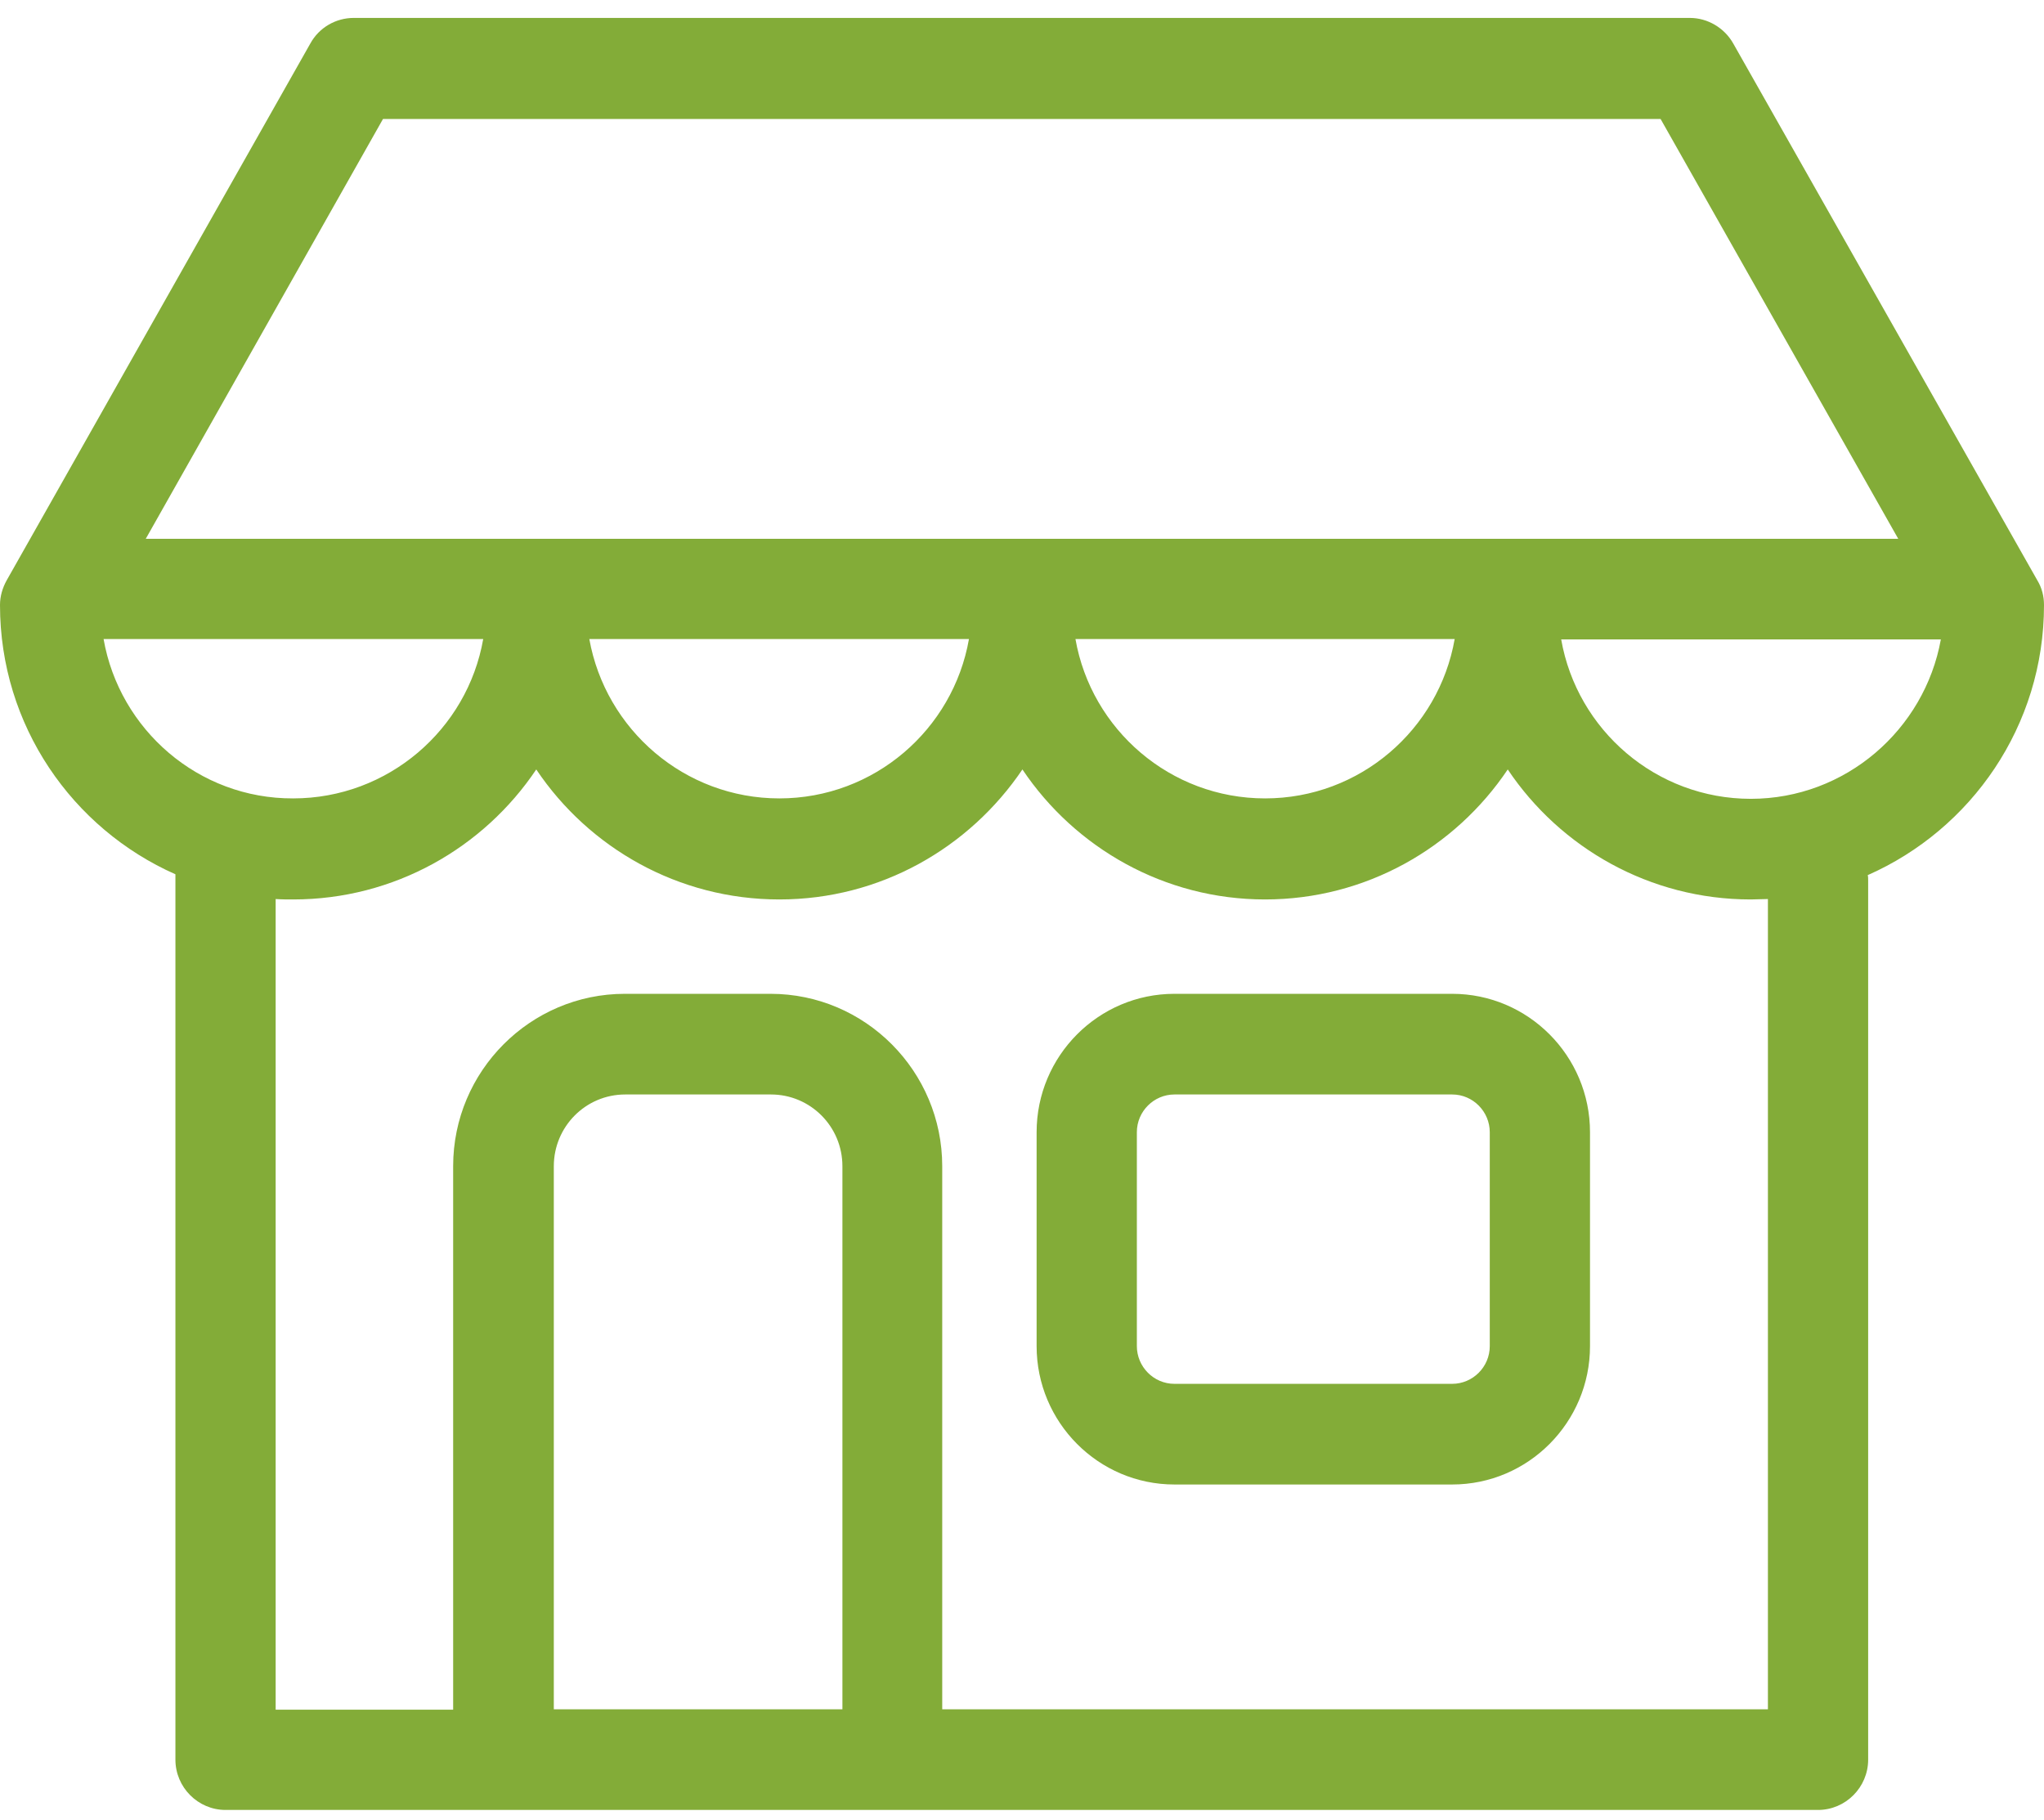 <svg width="73" height="65" viewBox="0 0 73 65" fill="none" xmlns="http://www.w3.org/2000/svg">
<path d="M51.864 35.493H41.944C39.23 35.493 37.022 37.71 37.022 40.436V48.075C37.022 50.8 39.23 53.017 41.944 53.017H51.864C54.578 53.017 56.786 50.8 56.786 48.075V40.436C56.786 37.71 54.578 35.493 51.864 35.493ZM53.206 48.075C53.206 48.823 52.595 49.422 51.864 49.422H41.944C41.199 49.422 40.602 48.808 40.602 48.075V40.436C40.602 39.687 41.214 39.088 41.944 39.088H51.864C52.609 39.088 53.206 39.702 53.206 40.436V48.075ZM73 21.609C73 21.294 72.925 20.995 72.761 20.725L61.902 1.554C61.589 0.999 60.992 0.64 60.351 0.64H12.634C11.993 0.64 11.396 0.984 11.083 1.554L0.239 20.725C0.089 20.995 0 21.294 0 21.609C0 25.907 2.581 29.592 6.265 31.224V62.843C6.265 63.831 7.07 64.64 8.055 64.64H64.93C65.915 64.64 66.72 63.831 66.72 62.843V31.449C66.72 31.374 66.72 31.314 66.705 31.254C70.405 29.622 73 25.922 73 21.609ZM13.678 4.25H59.307L67.794 19.242H5.206L13.678 4.25ZM51.953 22.822C51.386 26.057 48.567 28.514 45.181 28.514C41.795 28.514 38.976 26.057 38.409 22.822H51.953ZM34.606 22.822C34.039 26.057 31.22 28.514 27.834 28.514C24.448 28.514 21.628 26.057 21.047 22.822H34.606ZM3.699 22.822H17.258C16.691 26.057 13.857 28.514 10.471 28.514C7.085 28.529 4.266 26.057 3.699 22.822ZM30.071 61.045H19.779V41.649C19.779 40.241 20.913 39.088 22.33 39.088H27.535C28.938 39.088 30.086 40.226 30.086 41.649V61.045H30.071ZM63.14 61.045H33.651V41.649C33.651 38.264 30.906 35.493 27.52 35.493H22.315C18.944 35.493 16.184 38.249 16.184 41.649V61.06H9.845V32.108C10.053 32.123 10.262 32.123 10.471 32.123C14.081 32.123 17.273 30.281 19.152 27.48C21.032 30.281 24.224 32.123 27.834 32.123C31.443 32.123 34.621 30.281 36.515 27.48C38.394 30.281 41.586 32.123 45.181 32.123C48.776 32.123 51.968 30.281 53.848 27.48C55.727 30.281 58.919 32.123 62.529 32.123C62.738 32.123 62.931 32.108 63.14 32.108V61.045ZM62.529 28.529C59.143 28.529 56.324 26.072 55.757 22.837H69.316C68.734 26.057 65.915 28.529 62.529 28.529Z" fill="#83AC38"/>
</svg>
